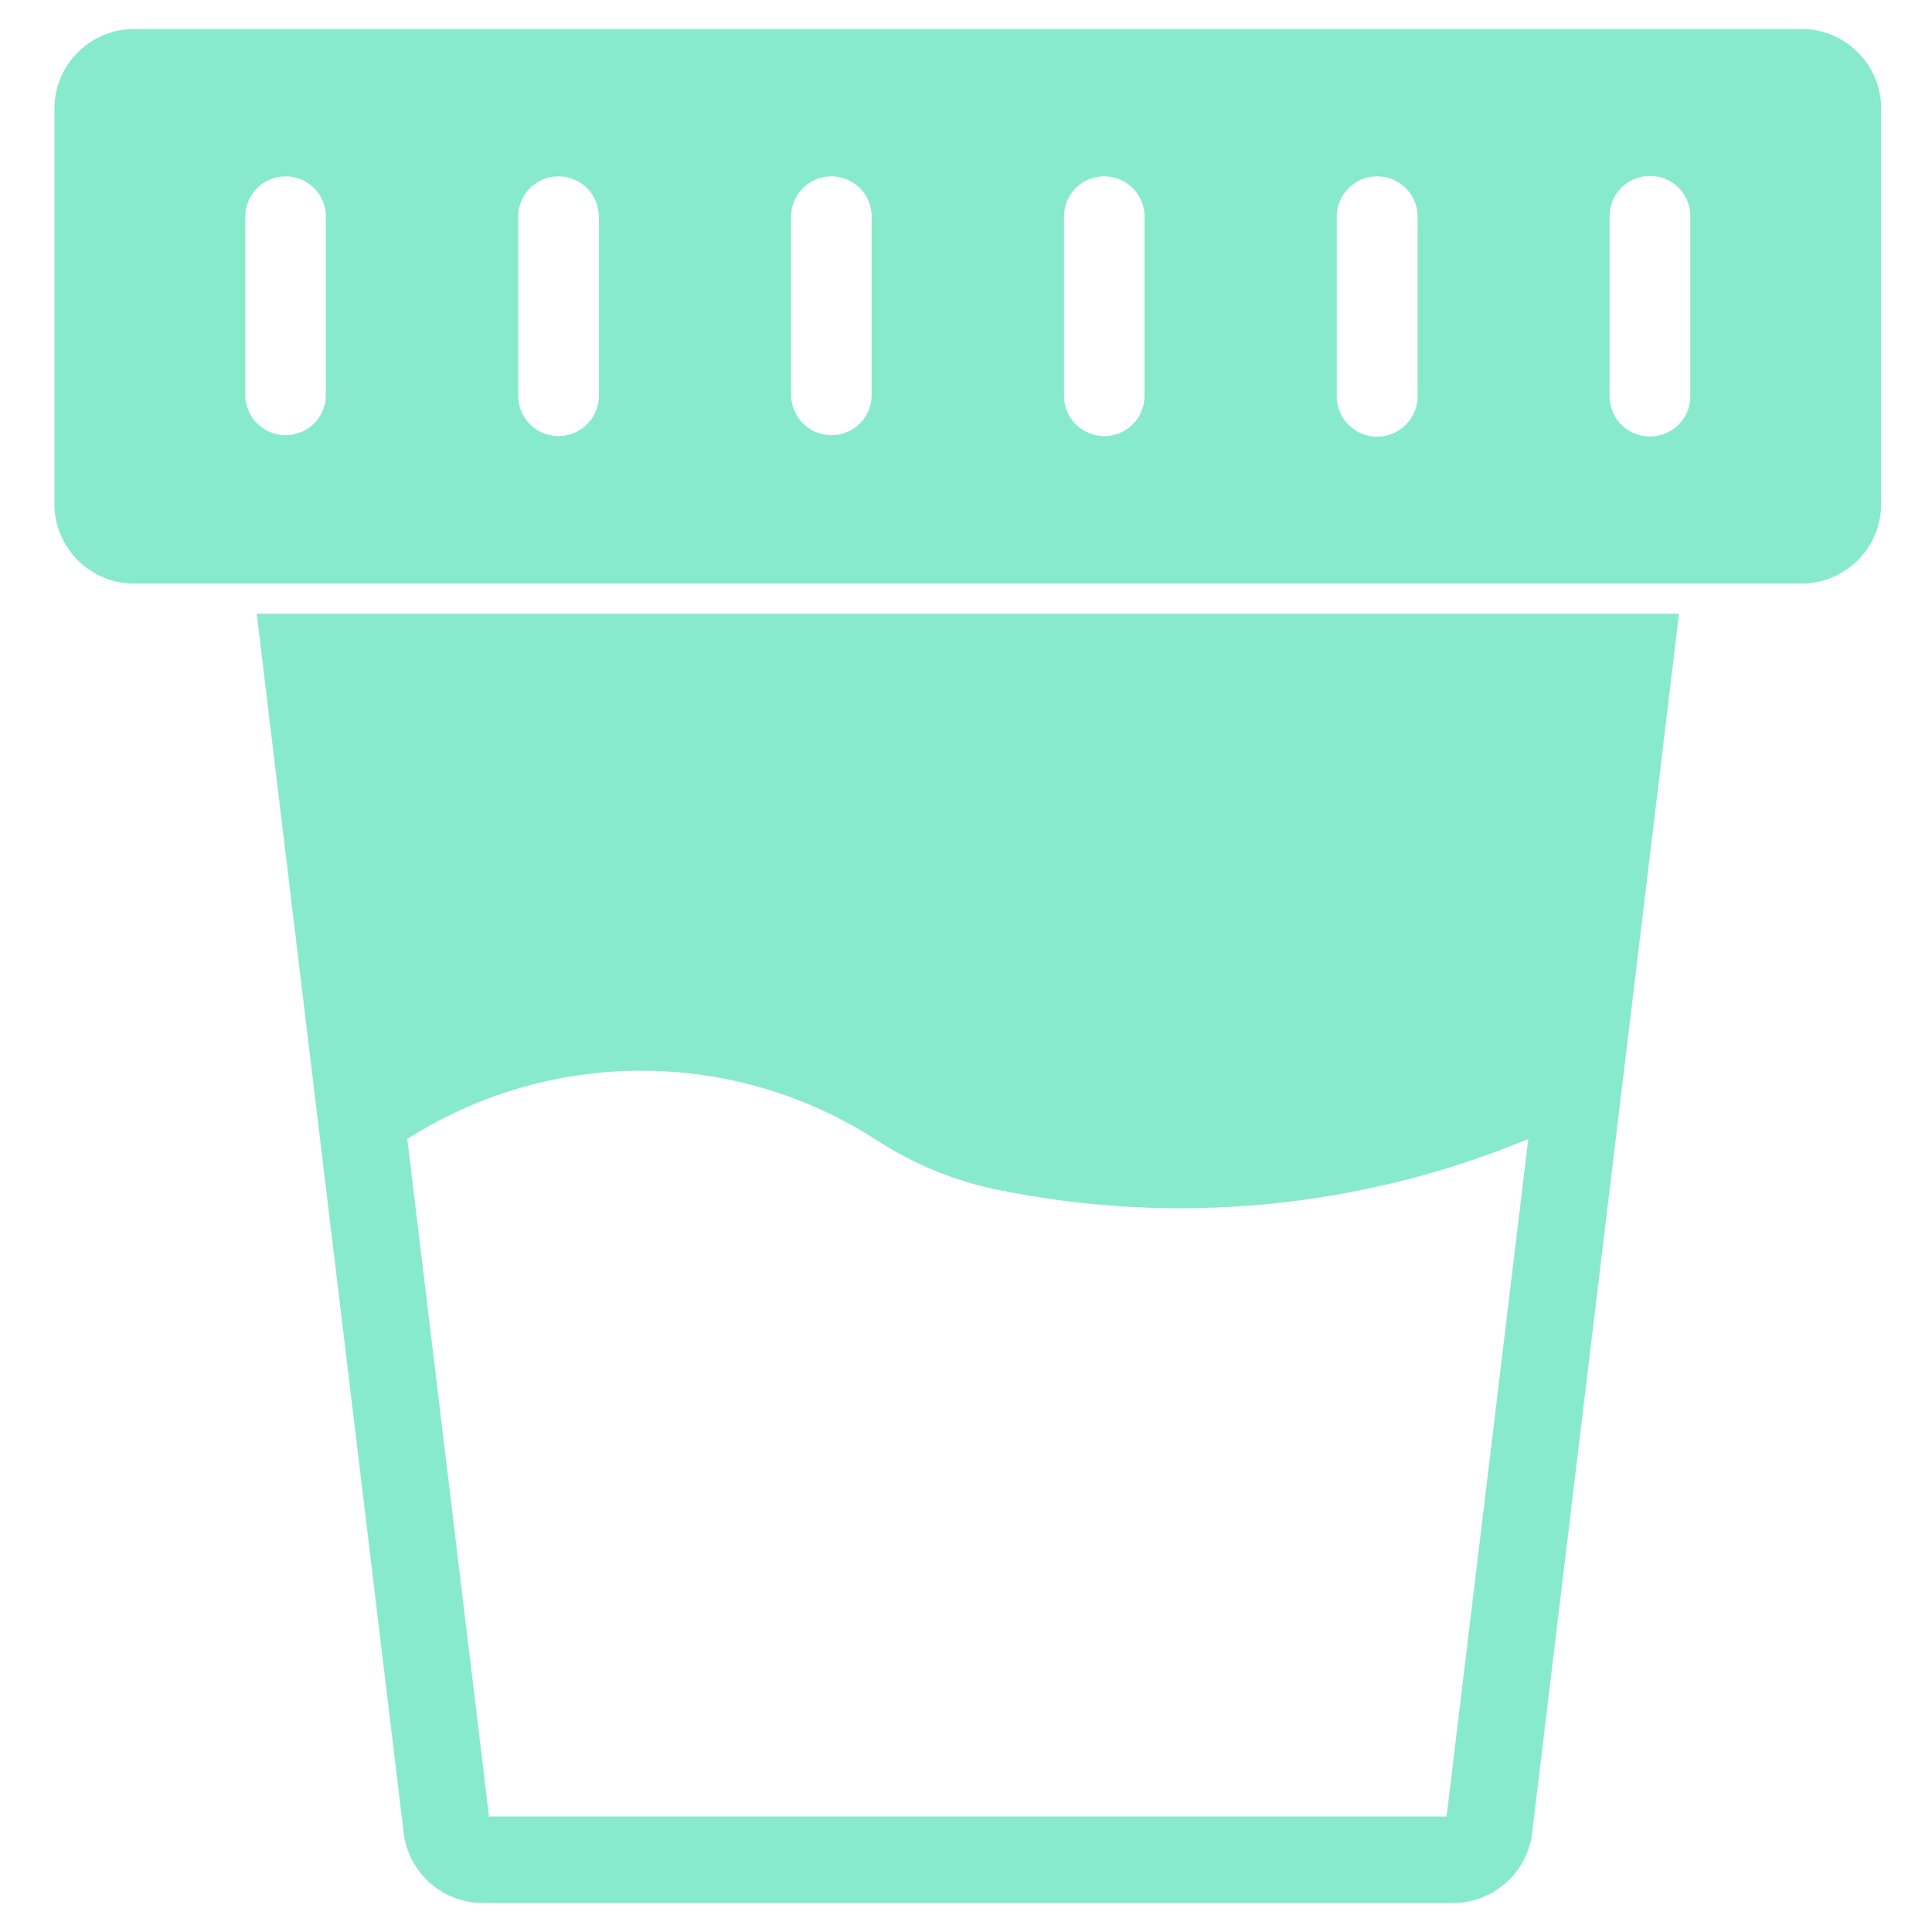 <?xml version="1.0" encoding="UTF-8"?><svg xmlns="http://www.w3.org/2000/svg" xmlns:xlink="http://www.w3.org/1999/xlink" contentScriptType="text/ecmascript" width="75" zoomAndPan="magnify" contentStyleType="text/css" viewBox="0 0 75 75" height="75" preserveAspectRatio="xMidYMid meet" version="1.0"><defs><clipPath id="clip-0"><path d="M 9 23 L 66 23 L 66 73.875 L 9 73.875 Z M 9 23 " clip-rule="nonzero"/></clipPath><clipPath id="clip-1"><path d="M 2.113 1.125 L 73.02 1.125 L 73.02 23 L 2.113 23 Z M 2.113 1.125 " clip-rule="nonzero"/></clipPath></defs><rect x="-7.5" width="90" fill="rgb(100%, 100%, 100%)" y="-7.5" height="90" fill-opacity="1"/><rect x="-7.5" width="90" fill="rgb(100%, 100%, 100%)" y="-7.5" height="90" fill-opacity="1"/><g clip-path="url(#clip-0)"><path fill="rgb(53.329%, 91.759%, 79.999%)" d="M 25.398 41.574 C 28.48 41.664 31.48 42.602 34.062 44.281 C 35.48 45.195 37.055 45.844 38.703 46.184 C 45.621 47.602 52.805 46.922 59.328 44.215 L 56.156 70.516 L 18.984 70.516 L 15.812 44.215 C 18.668 42.395 22.008 41.469 25.398 41.574 Z M 9.965 23.824 L 15.672 71.156 C 15.859 72.703 17.18 73.875 18.746 73.875 L 56.402 73.875 C 57.969 73.875 59.289 72.703 59.477 71.156 L 65.18 23.824 L 9.965 23.824 " fill-opacity="1" fill-rule="nonzero"/></g><g clip-path="url(#clip-1)"><path fill="rgb(53.329%, 91.759%, 79.999%)" d="M 53.398 6.848 C 54.262 6.812 54.992 7.48 55.031 8.344 C 55.031 8.355 55.031 8.375 55.031 8.391 L 55.031 15.383 C 55.031 16.25 54.324 16.953 53.457 16.953 C 52.598 16.953 51.891 16.25 51.891 15.383 L 51.891 8.391 C 51.906 7.555 52.566 6.883 53.398 6.848 Z M 42.801 6.848 C 43.668 6.812 44.398 7.484 44.43 8.344 C 44.43 8.363 44.43 8.375 44.43 8.391 L 44.43 15.383 C 44.418 16.25 43.711 16.941 42.844 16.93 C 41.996 16.914 41.312 16.238 41.305 15.383 L 41.305 8.391 C 41.312 7.555 41.973 6.879 42.801 6.848 Z M 32.211 6.848 C 33.078 6.812 33.805 7.484 33.836 8.344 C 33.836 8.363 33.836 8.375 33.836 8.391 L 33.836 15.383 C 33.812 16.25 33.086 16.922 32.219 16.895 C 31.398 16.863 30.742 16.203 30.711 15.383 L 30.711 8.391 C 30.723 7.555 31.383 6.883 32.211 6.848 Z M 21.617 6.848 C 22.484 6.812 23.211 7.484 23.242 8.344 C 23.25 8.363 23.25 8.375 23.25 8.391 L 23.25 15.383 C 23.238 16.25 22.523 16.941 21.664 16.93 C 20.809 16.914 20.129 16.238 20.117 15.383 L 20.117 8.391 C 20.129 7.555 20.789 6.879 21.617 6.848 Z M 11.02 6.848 C 11.887 6.812 12.617 7.48 12.648 8.344 C 12.648 8.355 12.648 8.375 12.648 8.391 L 12.648 15.383 C 12.625 16.25 11.898 16.922 11.031 16.895 C 10.211 16.863 9.551 16.203 9.523 15.383 L 9.523 8.391 C 9.535 7.562 10.191 6.883 11.02 6.848 Z M 64.008 6.832 C 64.875 6.801 65.594 7.48 65.617 8.344 C 65.617 8.355 65.617 8.375 65.617 8.391 L 65.617 15.391 C 65.617 16.25 64.914 16.945 64.051 16.945 C 63.184 16.945 62.484 16.25 62.484 15.391 L 62.484 8.391 C 62.484 7.543 63.16 6.852 64.008 6.832 Z M 5.215 1.125 C 3.504 1.125 2.113 2.504 2.113 4.219 L 2.113 19.562 C 2.113 21.27 3.5 22.656 5.215 22.656 L 69.922 22.656 C 71.637 22.656 73.027 21.273 73.027 19.562 L 73.027 4.219 C 73.027 2.512 71.645 1.125 69.93 1.125 C 69.93 1.125 69.93 1.125 69.922 1.125 L 5.215 1.125 " fill-opacity="1" fill-rule="nonzero"/></g></svg>
